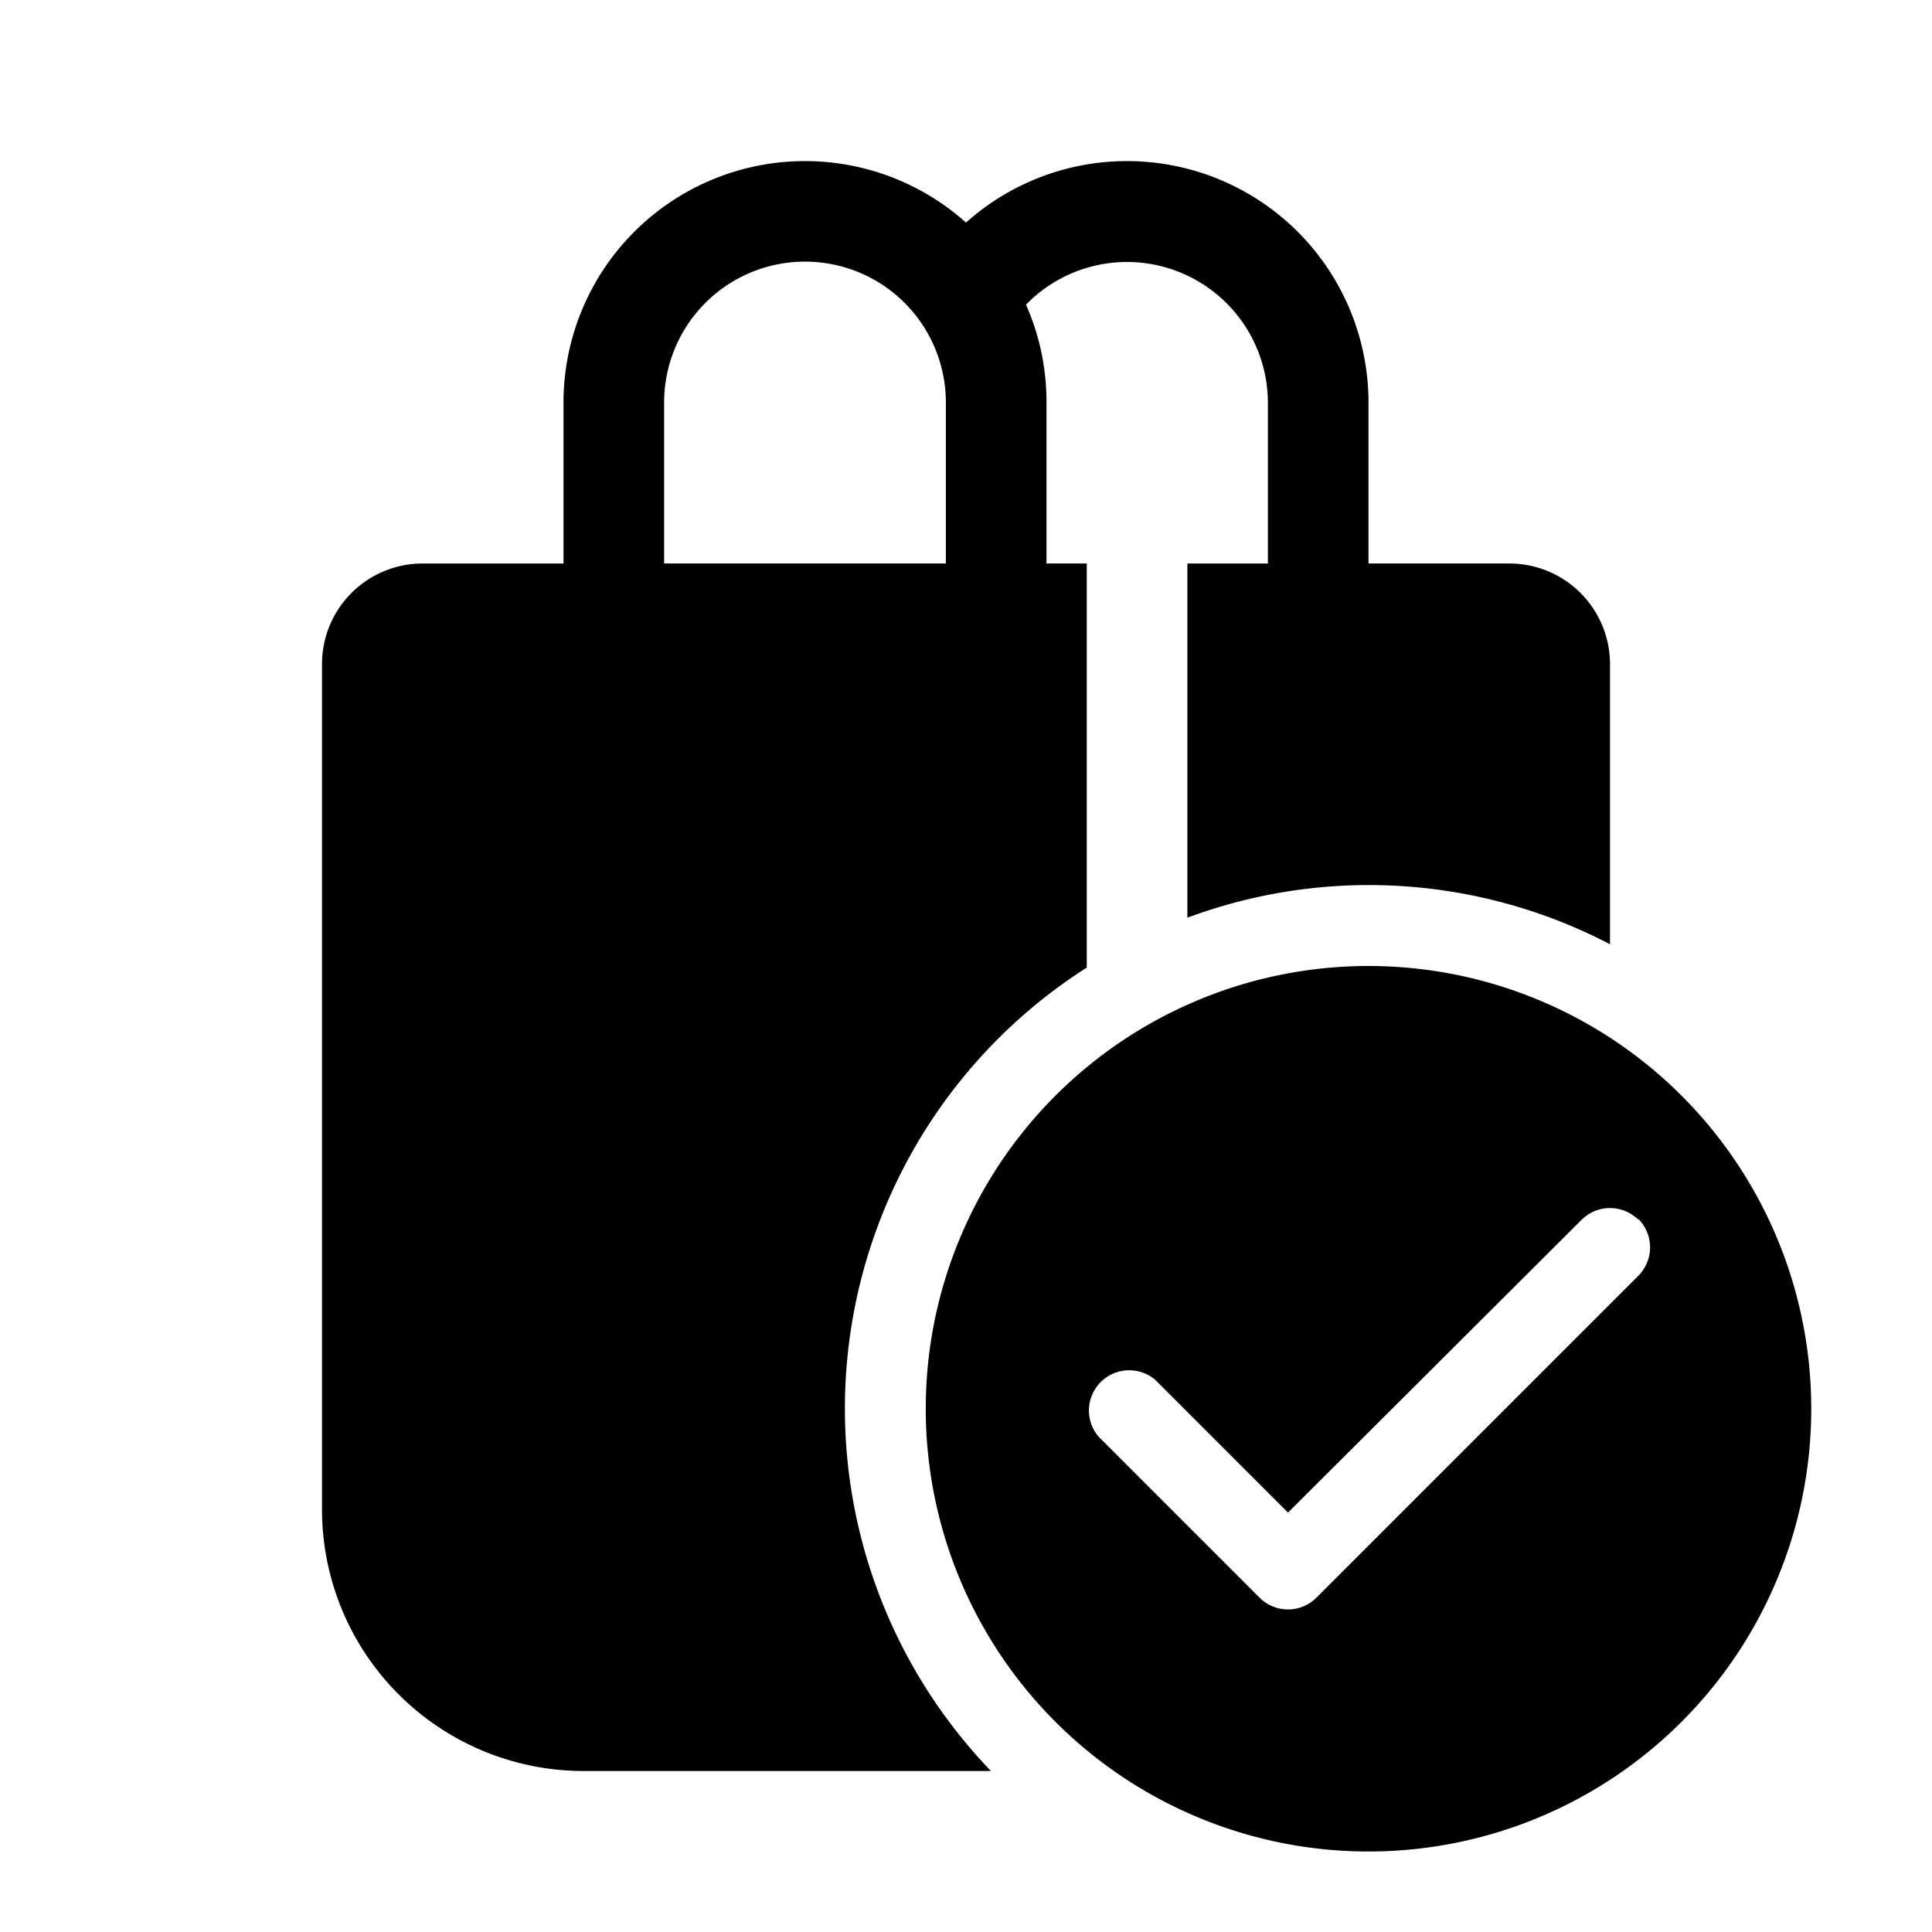 <svg width="48" height="48" viewBox="0 0 48 48" xmlns="http://www.w3.org/2000/svg"><path d="M14 10a6 6 0 0 1 10-4.47A6 6 0 0 1 34 10v4h3.5a2.5 2.5 0 0 1 2.5 2.5v6.96a12.94 12.94 0 0 0-10.5-.66V14h2v-4a3.5 3.5 0 0 0-6.01-2.43c.33.74.51 1.56.51 2.43v4h1v10.04A12.99 12.99 0 0 0 24.62 44H14.5A6.5 6.5 0 0 1 8 37.5v-21a2.5 2.5 0 0 1 2.5-2.5H14v-4Zm9.5 4v-4a3.5 3.5 0 1 0-7 0v4h7ZM45 35a11 11 0 1 1-22 0 11 11 0 0 1 22 0Zm-4.3-4.7a1 1 0 0 0-1.4 0L32 37.58l-3.3-3.3a1 1 0 0 0-1.4 1.42l4 4a1 1 0 0 0 1.4 0l8-8a1 1 0 0 0 0-1.42Z"/></svg>